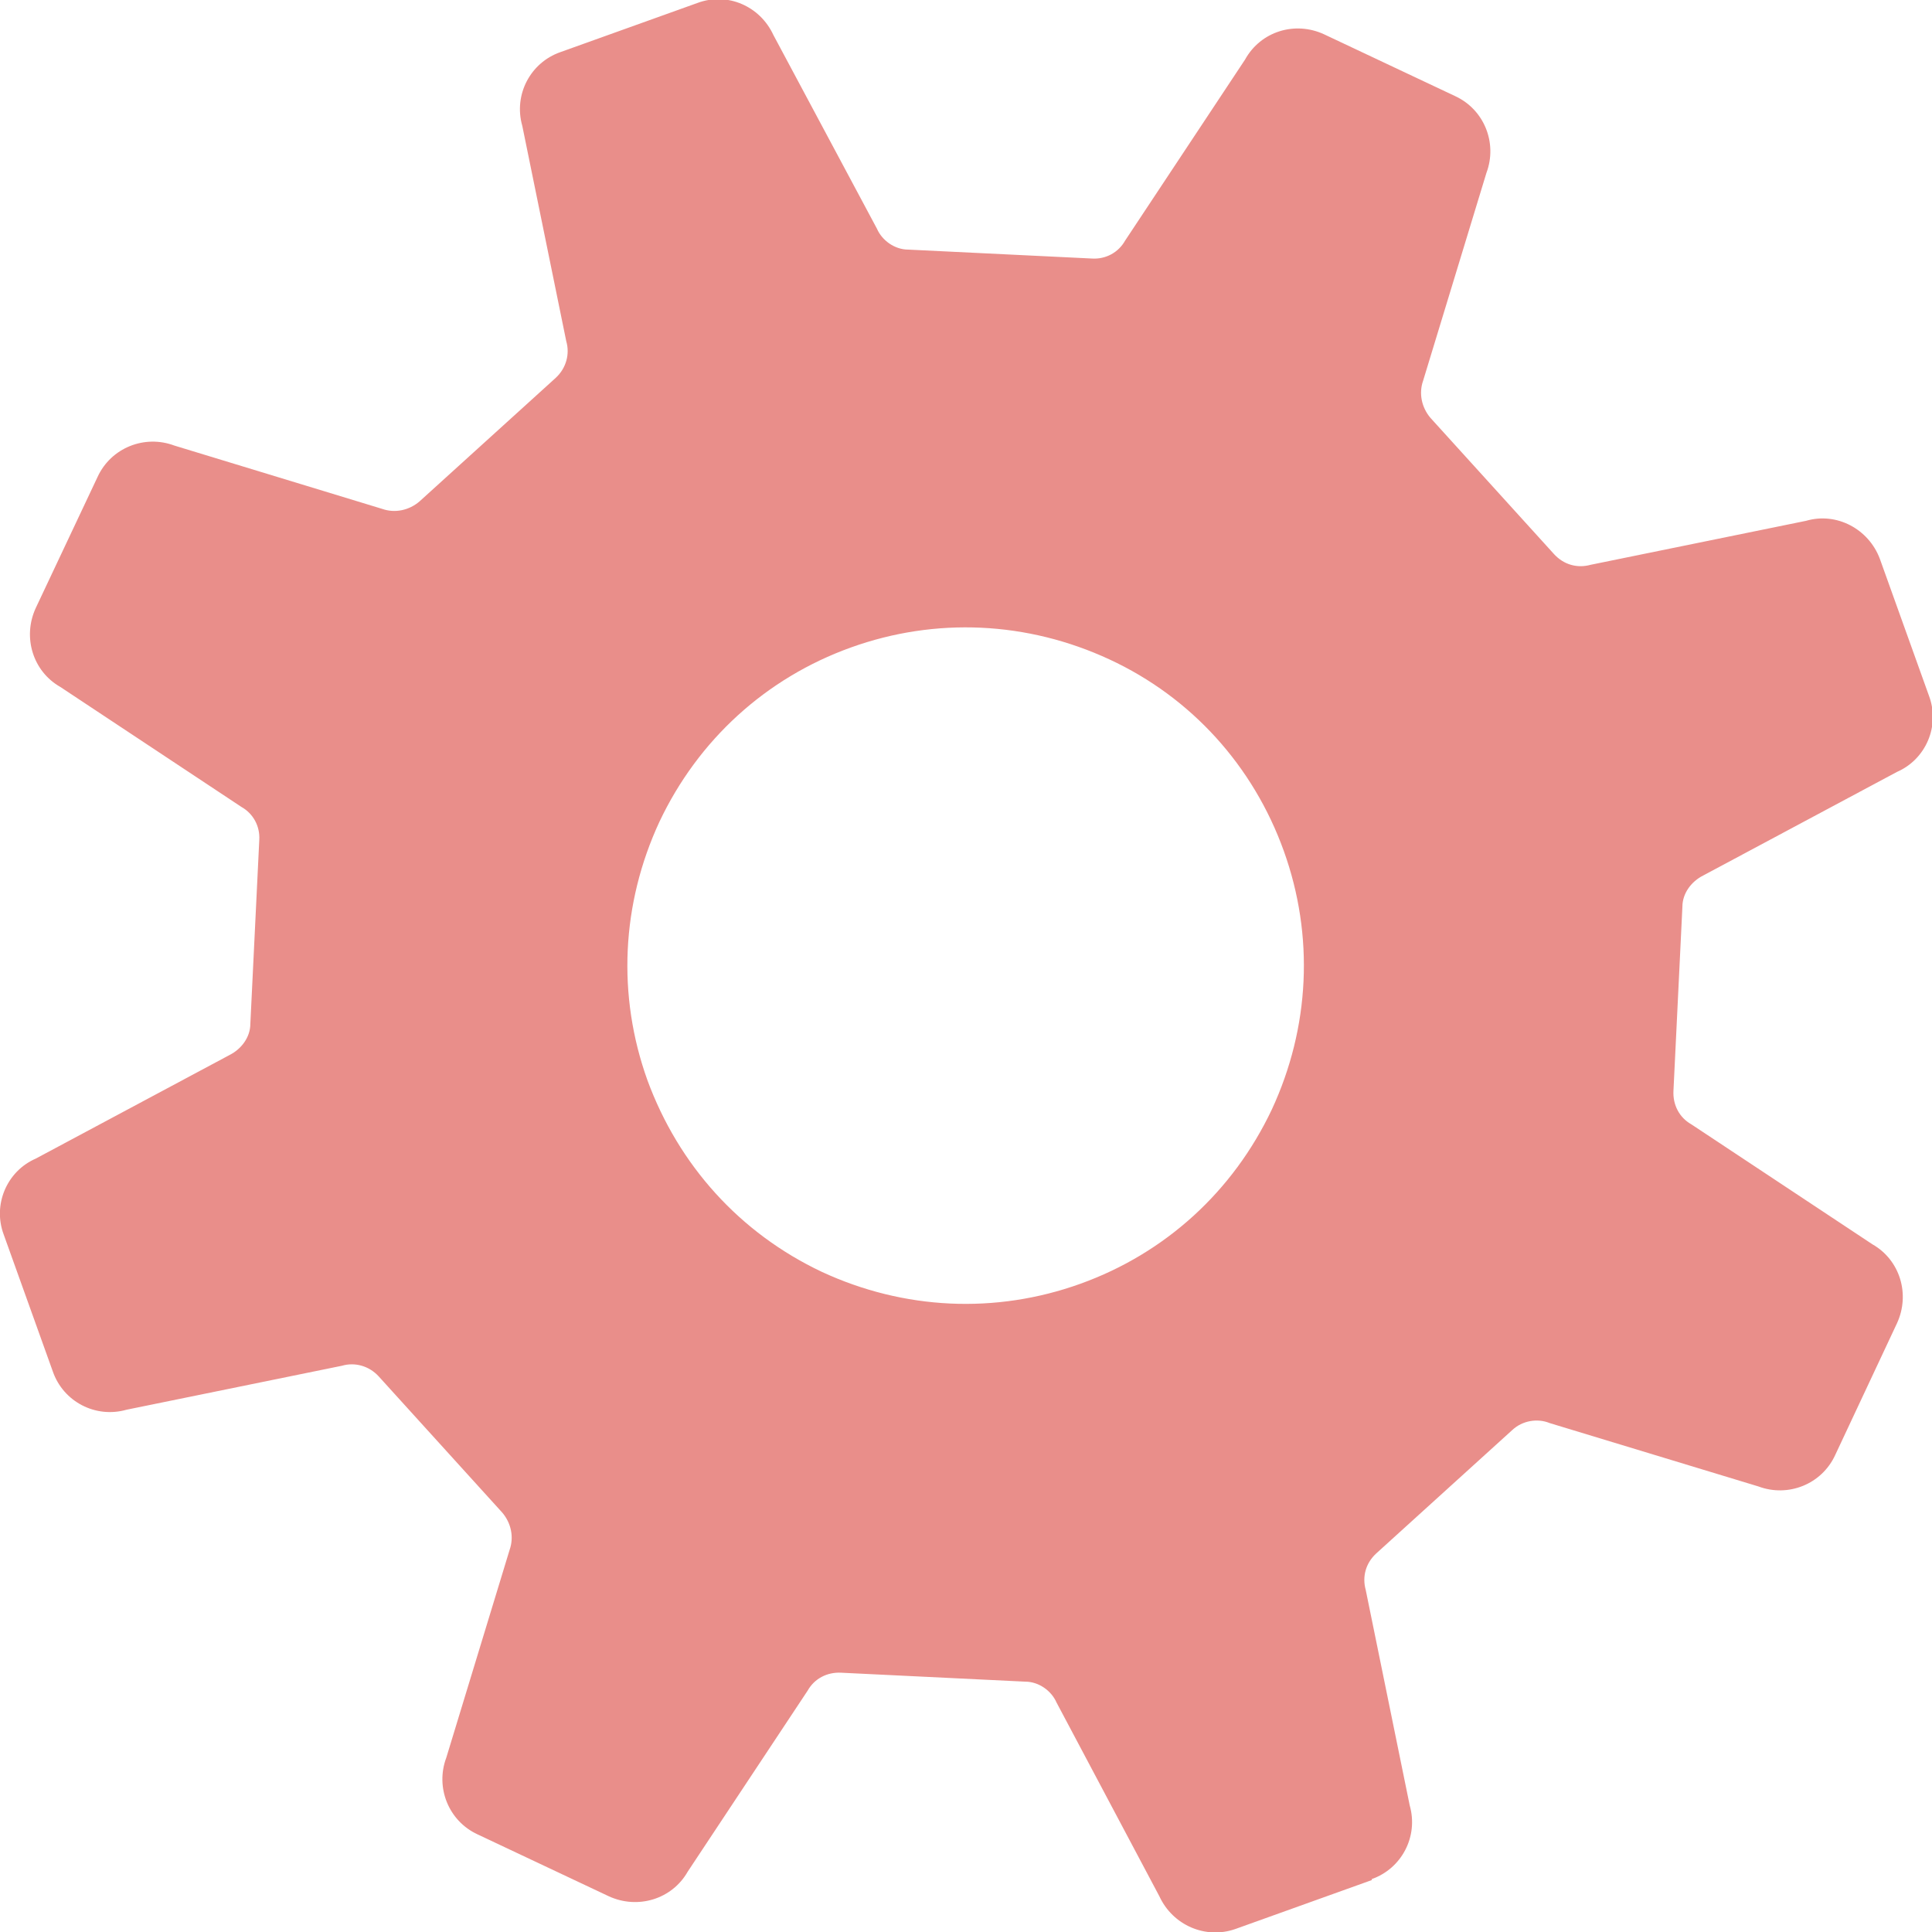 <svg xmlns="http://www.w3.org/2000/svg" id="_&#x30EC;&#x30A4;&#x30E4;&#x30FC;_1" data-name=" &#x30EC;&#x30A4;&#x30E4;&#x30FC; 1" viewBox="0 0 259.3 259.3"><defs><style>      .cls-1 {        fill: #e98e8a;        stroke-width: 0px;      }    </style></defs><path class="cls-1" d="M184.1,252.2c4-1.4,6.3-5.7,5.1-9.9l-5.9-28.9c-.5-1.8,0-3.6,1.4-4.9l18.3-16.6c1.3-1.2,3.3-1.6,5-.9l28,8.5c4,1.5,8.5-.3,10.3-4.2l8.3-17.7c1.8-3.9.4-8.5-3.3-10.6l-24.3-16.1c-1.6-.9-2.5-2.6-2.4-4.5l1.2-24.7c0-1.8,1.2-3.4,2.8-4.2l26-13.9c3.9-1.7,5.8-6.2,4.3-10.2l-6.6-18.4c-1.5-4-5.8-6.3-9.9-5.1l-28.9,5.9c-1.8.5-3.6,0-4.9-1.4l-16.6-18.3c-1.2-1.4-1.6-3.3-1-5l8.5-27.9c1.5-4-.3-8.5-4.2-10.3l-17.6-8.3c-3.9-1.8-8.5-.4-10.6,3.4l-16.1,24.3c-.9,1.6-2.6,2.5-4.4,2.4l-24.7-1.2c-1.8,0-3.5-1.2-4.2-2.8l-13.9-26c-1.8-3.9-6.2-5.8-10.2-4.3l-18.4,6.6c-4,1.4-6.3,5.7-5.1,9.9l5.9,28.9c.5,1.7,0,3.6-1.4,4.9l-18.3,16.6c-1.4,1.2-3.3,1.6-5,1l-27.9-8.5c-4-1.5-8.5.3-10.3,4.2l-8.3,17.6c-1.8,3.9-.4,8.5,3.3,10.6l24.3,16.1c1.6.9,2.5,2.6,2.4,4.4l-1.2,24.7c0,1.8-1.2,3.4-2.8,4.2l-26,13.9c-3.9,1.7-5.8,6.2-4.3,10.2l6.6,18.4c1.4,4,5.7,6.3,9.9,5.1l28.9-5.9c1.7-.5,3.6,0,4.9,1.4l16.6,18.3c1.2,1.4,1.6,3.3,1,5l-8.5,27.9c-1.5,4,.3,8.5,4.2,10.3l17.6,8.3c3.9,1.8,8.5.4,10.6-3.3l16.1-24.3c.9-1.6,2.6-2.5,4.5-2.4l24.7,1.2c1.8,0,3.5,1.2,4.2,2.8l13.8,26c1.8,3.9,6.2,5.8,10.2,4.4l18.4-6.6h-.1ZM145,172.3c-11.4,4.1-23.7,3.5-34.7-1.6-11-5.2-19.2-14.3-23.4-25.7-4.1-11.4-3.5-23.7,1.6-34.7,5.2-11,14.3-19.3,25.7-23.4,11.4-4.1,23.7-3.5,34.7,1.6s19.3,14.3,23.4,25.7c4.1,11.4,3.5,23.7-1.6,34.7-5.2,11-14.3,19.3-25.7,23.4h0Z"></path></svg>